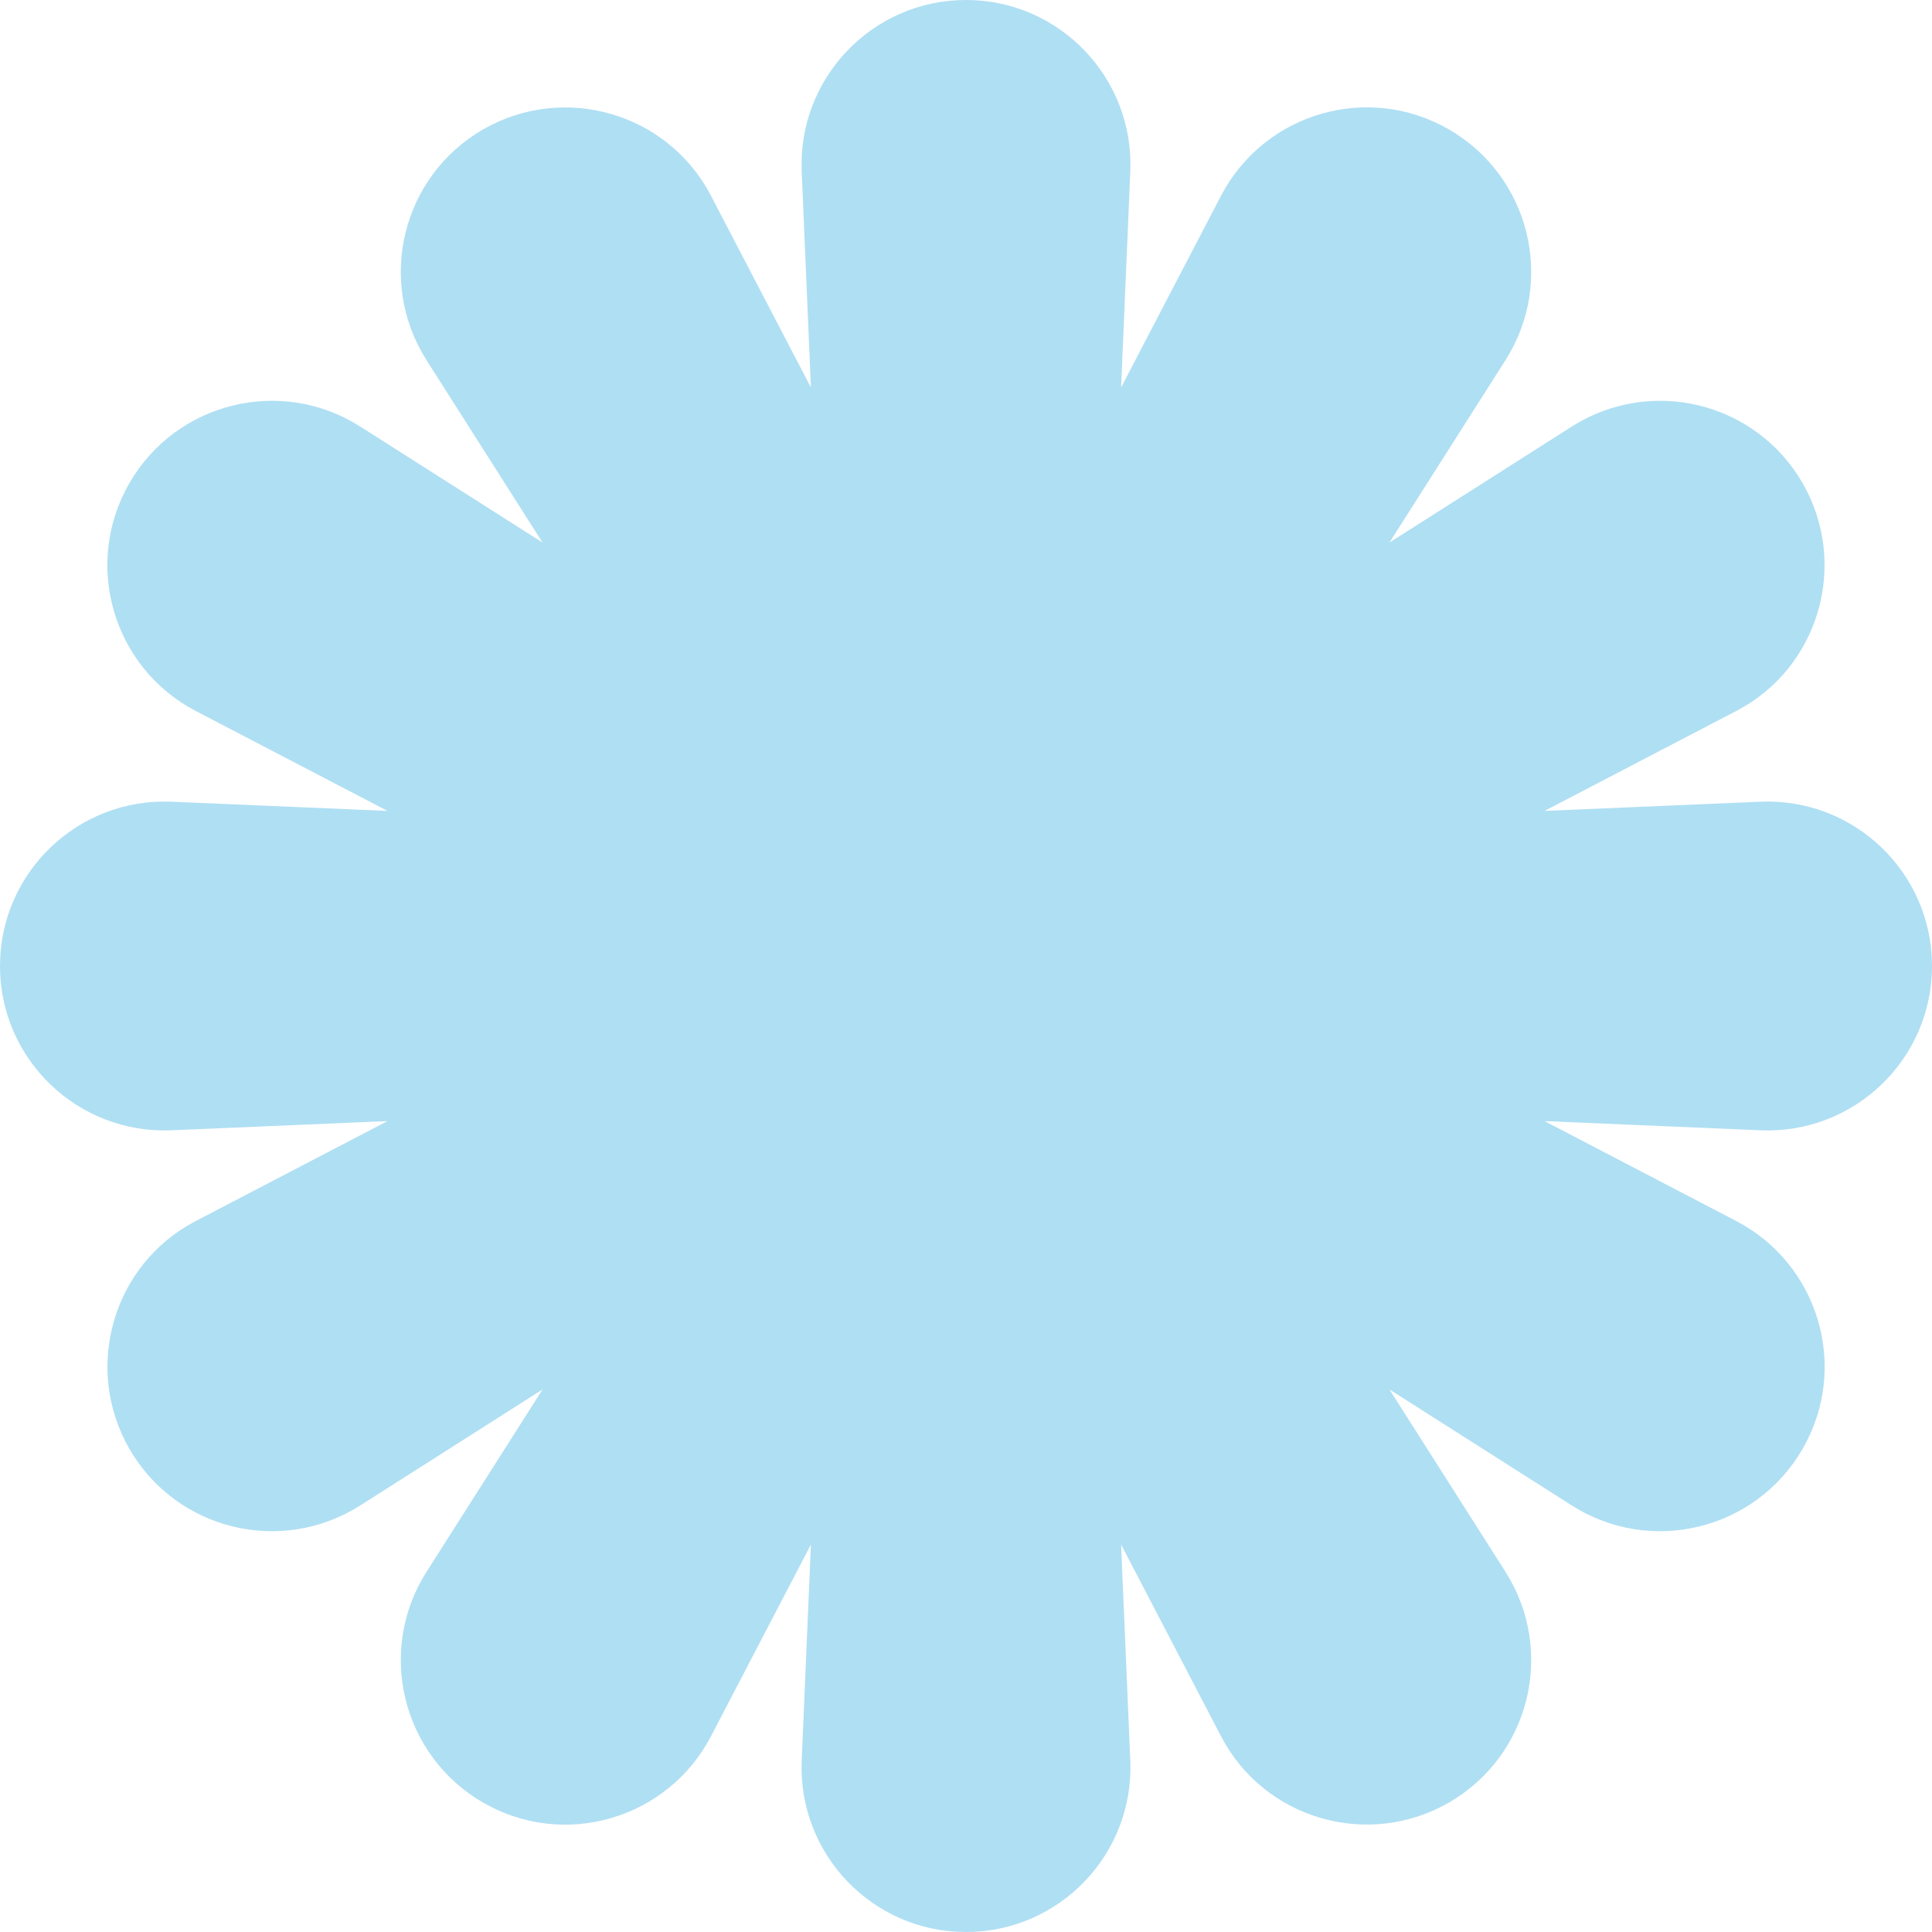 <svg xmlns="http://www.w3.org/2000/svg" fill="none" viewBox="0 0 80 80" height="80" width="80">
<path fill="#AFDFF3" d="M80 40C80 36.127 76.771 33.034 72.898 33.197L63.955 33.578L71.891 29.442C75.329 27.655 76.571 23.356 74.639 20C72.698 16.644 68.363 15.583 65.088 17.66L57.533 22.467L62.34 14.912C64.417 11.646 63.356 7.302 60 5.361C56.644 3.42 52.354 4.671 50.558 8.109L46.422 16.045L46.803 7.102C46.966 3.229 43.873 0 40 0C36.127 0 33.034 3.229 33.197 7.102L33.578 16.045L29.442 8.109C27.655 4.671 23.356 3.429 20 5.361C16.644 7.302 15.583 11.637 17.66 14.912L22.467 22.467L14.912 17.66C11.646 15.583 7.302 16.644 5.361 20C3.42 23.356 4.671 27.646 8.109 29.442L16.045 33.578L7.102 33.197C3.229 33.034 0 36.127 0 40C0 43.873 3.229 46.966 7.102 46.803L16.045 46.422L8.109 50.558C4.671 52.345 3.429 56.644 5.361 60C7.302 63.356 11.637 64.417 14.912 62.34L22.467 57.533L17.66 65.088C15.583 68.354 16.644 72.698 20 74.639C23.356 76.581 27.646 75.329 29.442 71.891L33.578 63.955L33.197 72.898C33.034 76.771 36.127 80 40 80C43.873 80 46.966 76.771 46.803 72.898L46.422 63.955L50.558 71.891C52.345 75.329 56.644 76.571 60 74.639C63.356 72.698 64.417 68.363 62.34 65.088L57.533 57.533L65.088 62.34C68.354 64.417 72.698 63.356 74.639 60C76.581 56.644 75.329 52.354 71.891 50.558L63.955 46.422L72.898 46.803C76.771 46.966 80 43.873 80 40Z"></path>
</svg>
